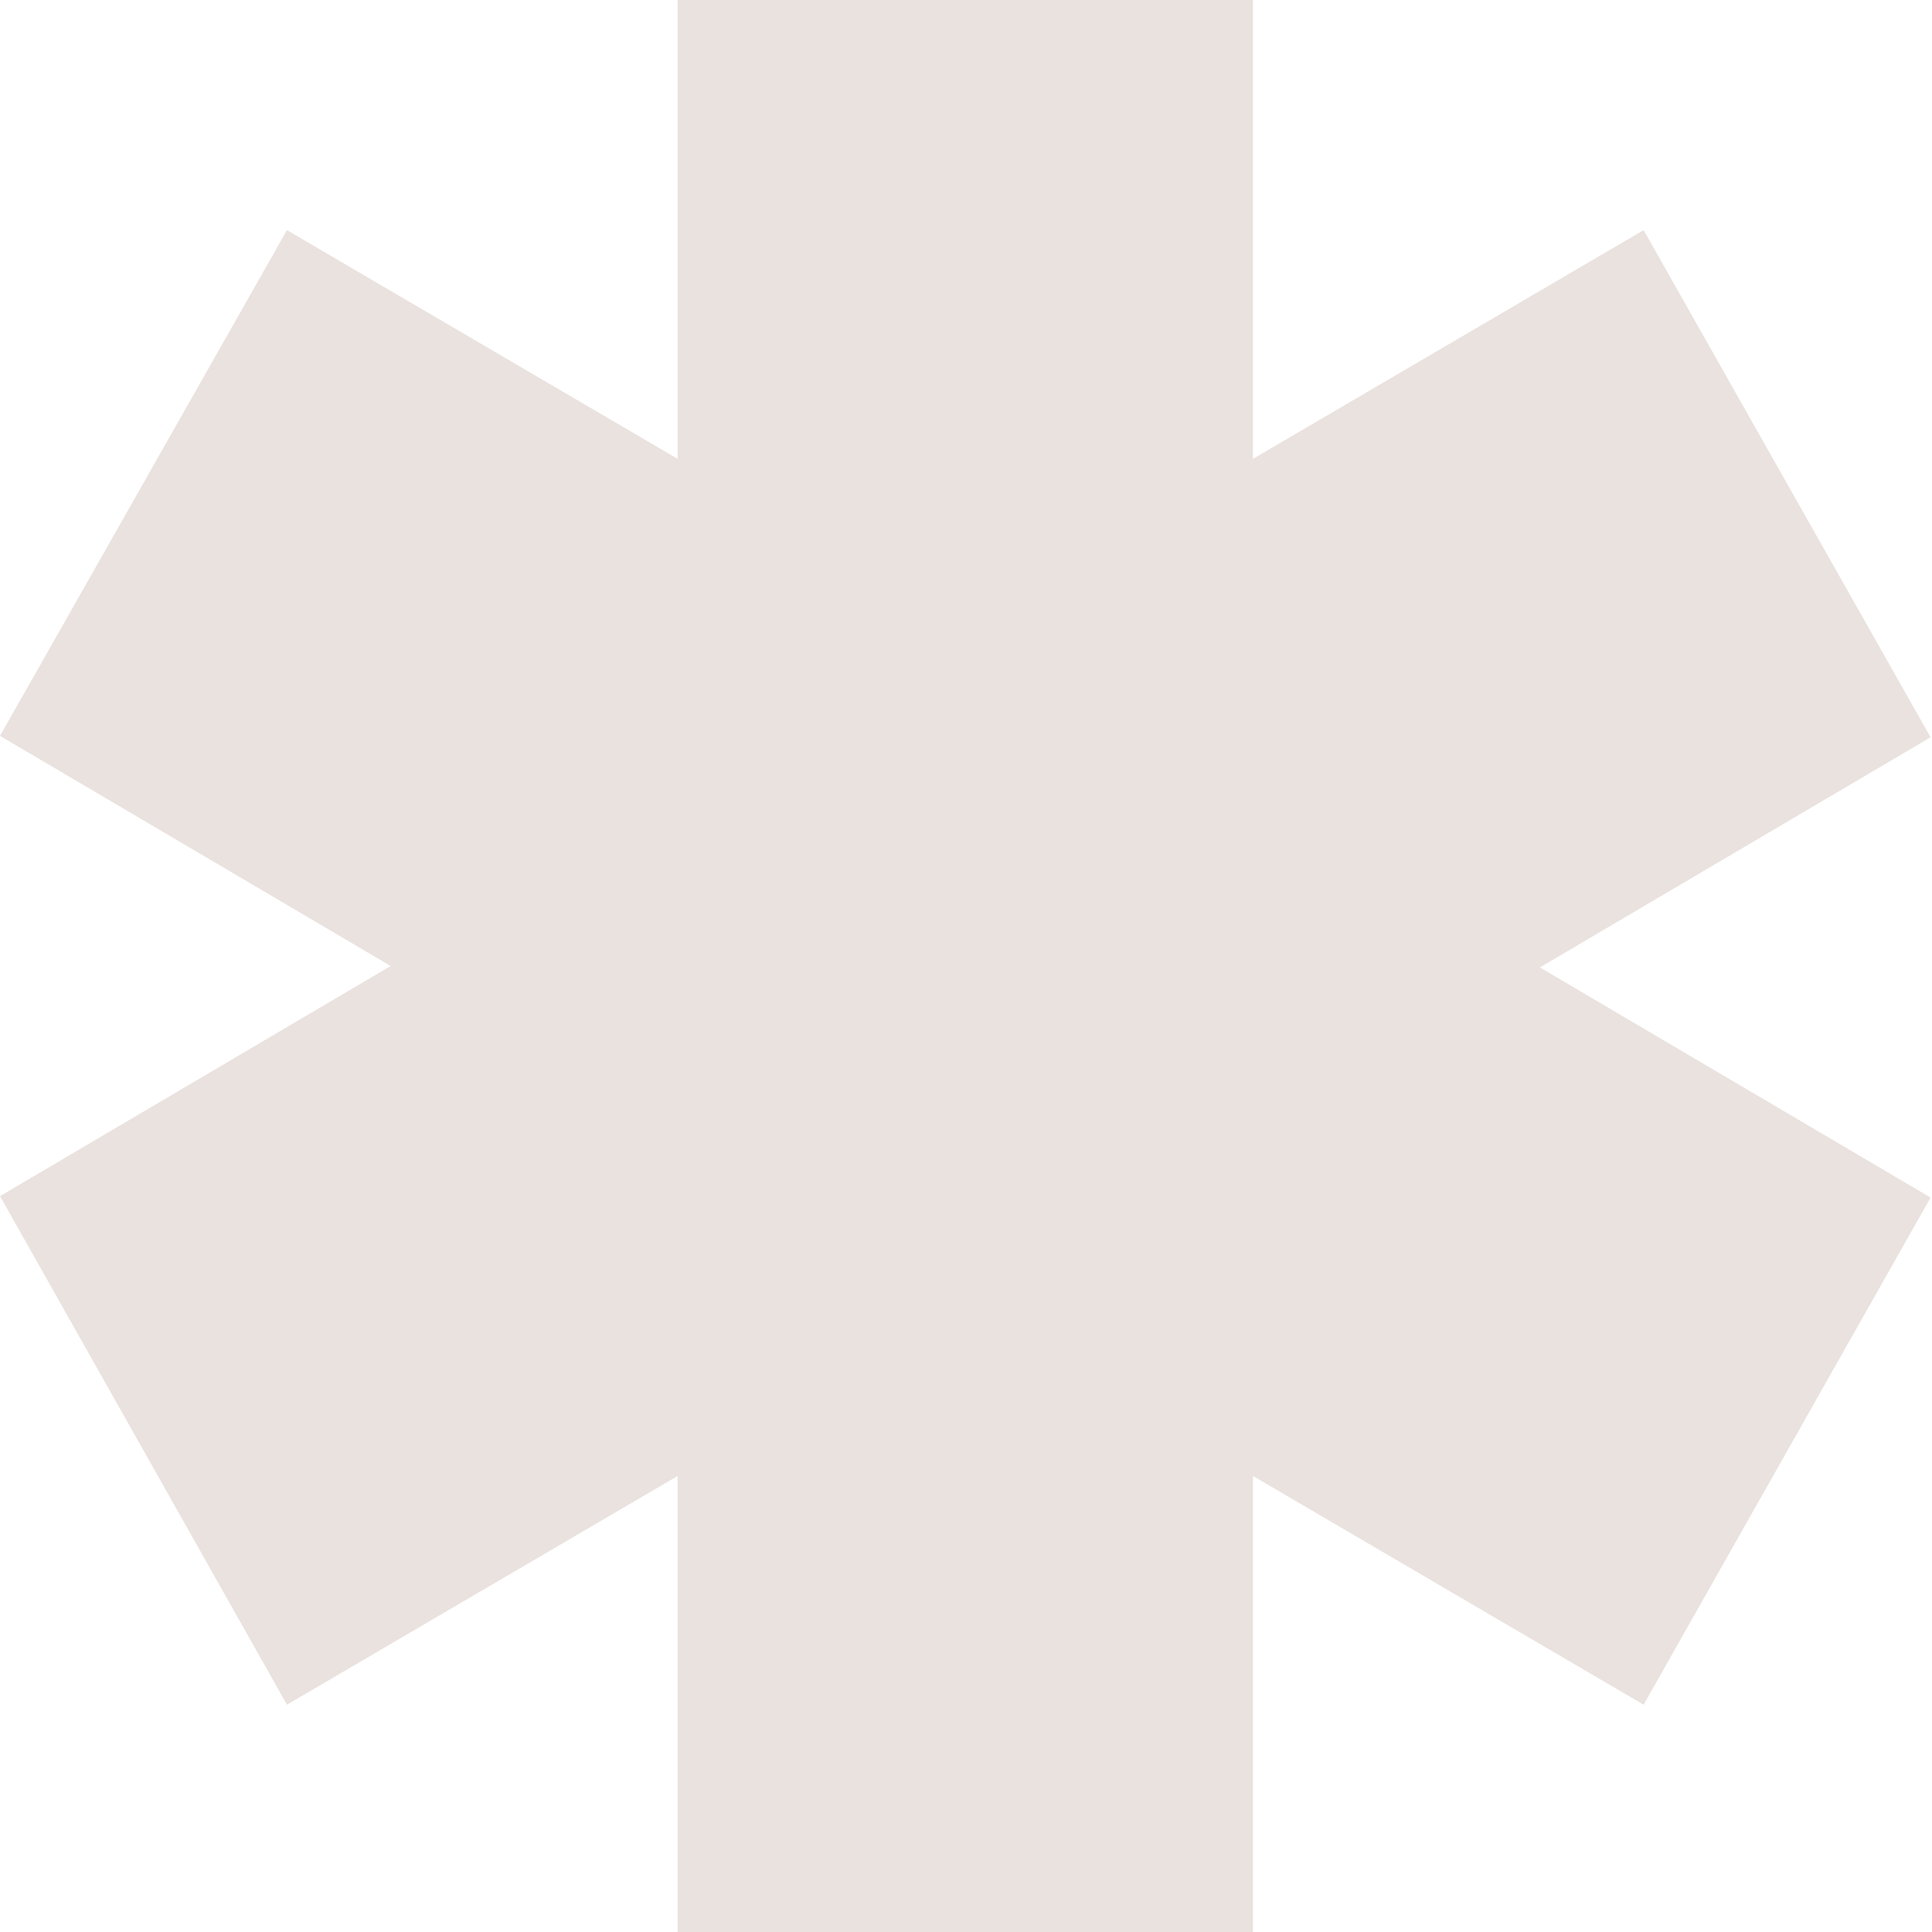 <?xml version="1.0" encoding="UTF-8"?> <svg xmlns="http://www.w3.org/2000/svg" id="_Слой_1" data-name="Слой 1" version="1.1" viewBox="0 0 136 136"><defs><style> .cls-1 { fill: #eae2df; fill-rule: evenodd; stroke-width: 0px; } </style></defs><path class="cls-1" d="M27.5,68L0,51.8,20.2,16.2l27.5,16.1V0h40.5v32.3s27.5-16.1,27.5-16.1l20.2,35.7-27.5,16.2,27.5,16.2-20.2,35.7-27.5-16.1v32.3h-40.5v-32.3s-27.5,16.1-27.5,16.1L0,84.2l27.5-16.2Z"></path></svg> 